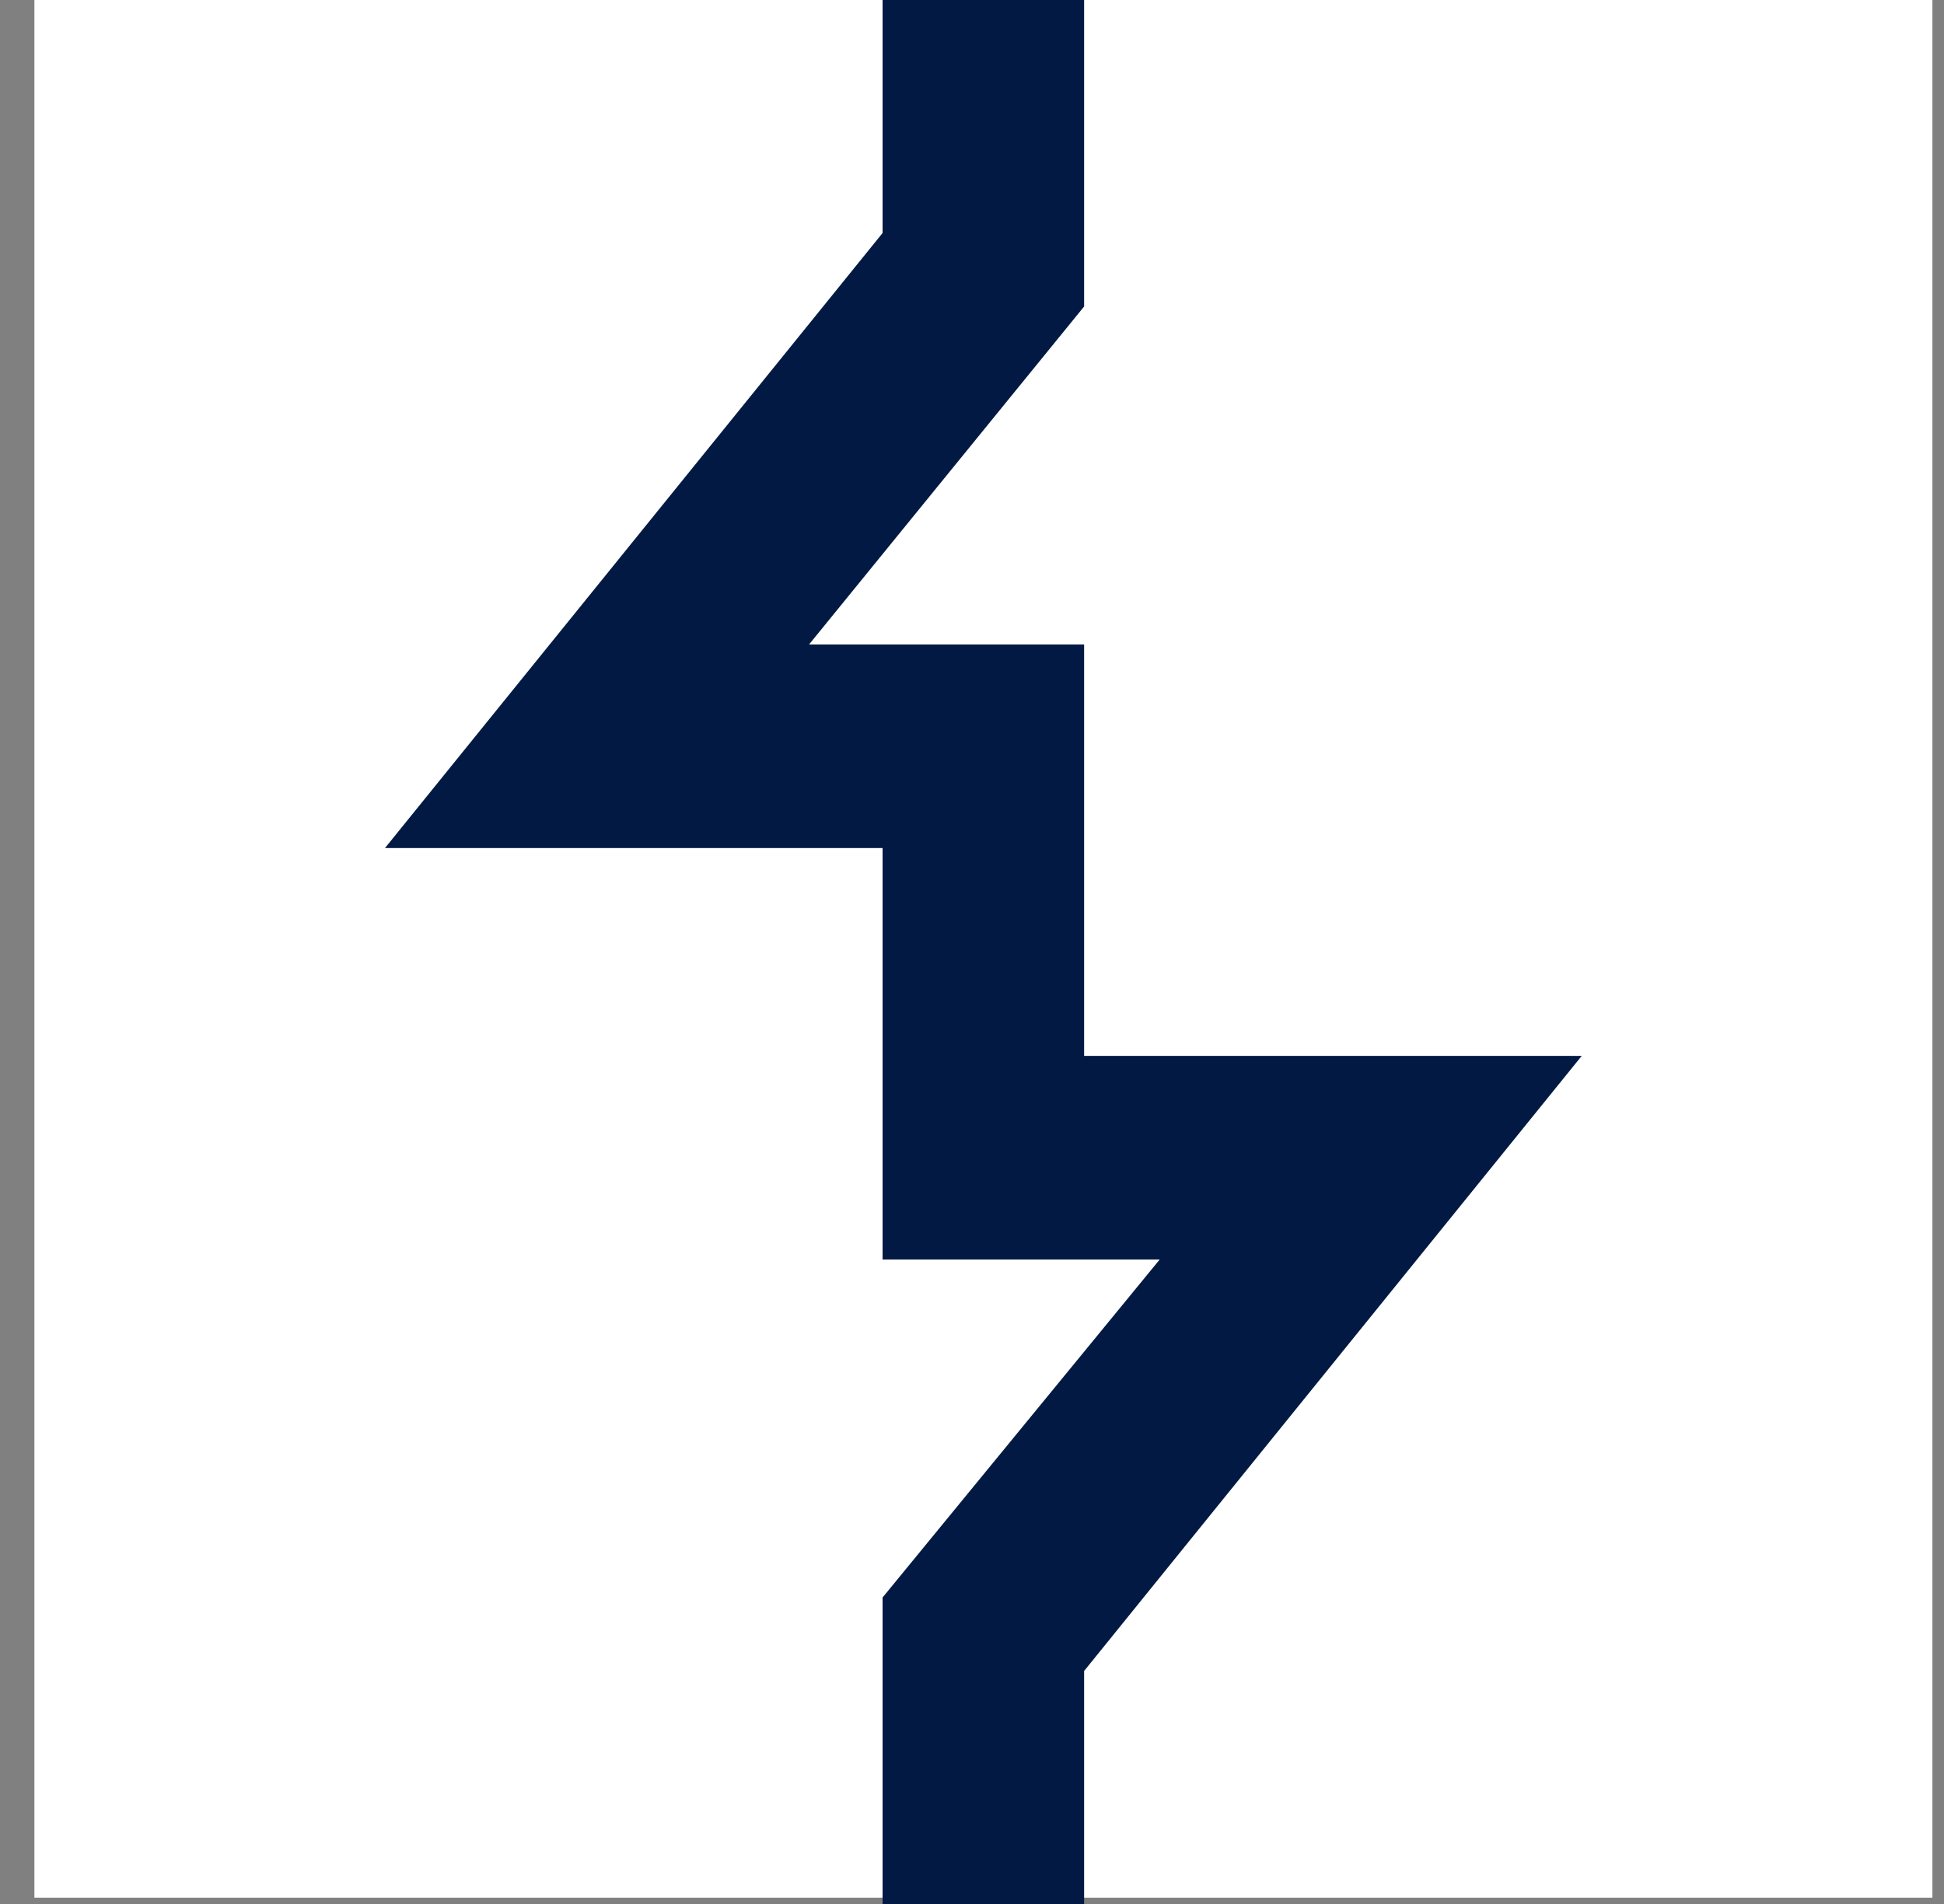 <svg width="49" height="48" viewBox="0 0 49 48" fill="none" xmlns="http://www.w3.org/2000/svg">
<rect x="0" y="0" width="49" height="48" fill="#808080" stroke="none"/>
<path d="M48.708 0H0.867V47.841H48.708V0Z" fill="white"/>
<path d="M27.326 48H22.246V40.273L29.231 31.753H22.246V21.38H9.703L22.246 5.874V0H27.326V7.727L20.393 16.247H27.326V26.62H39.868L27.326 42.126V48Z" fill="#021A43"/>
</svg>
